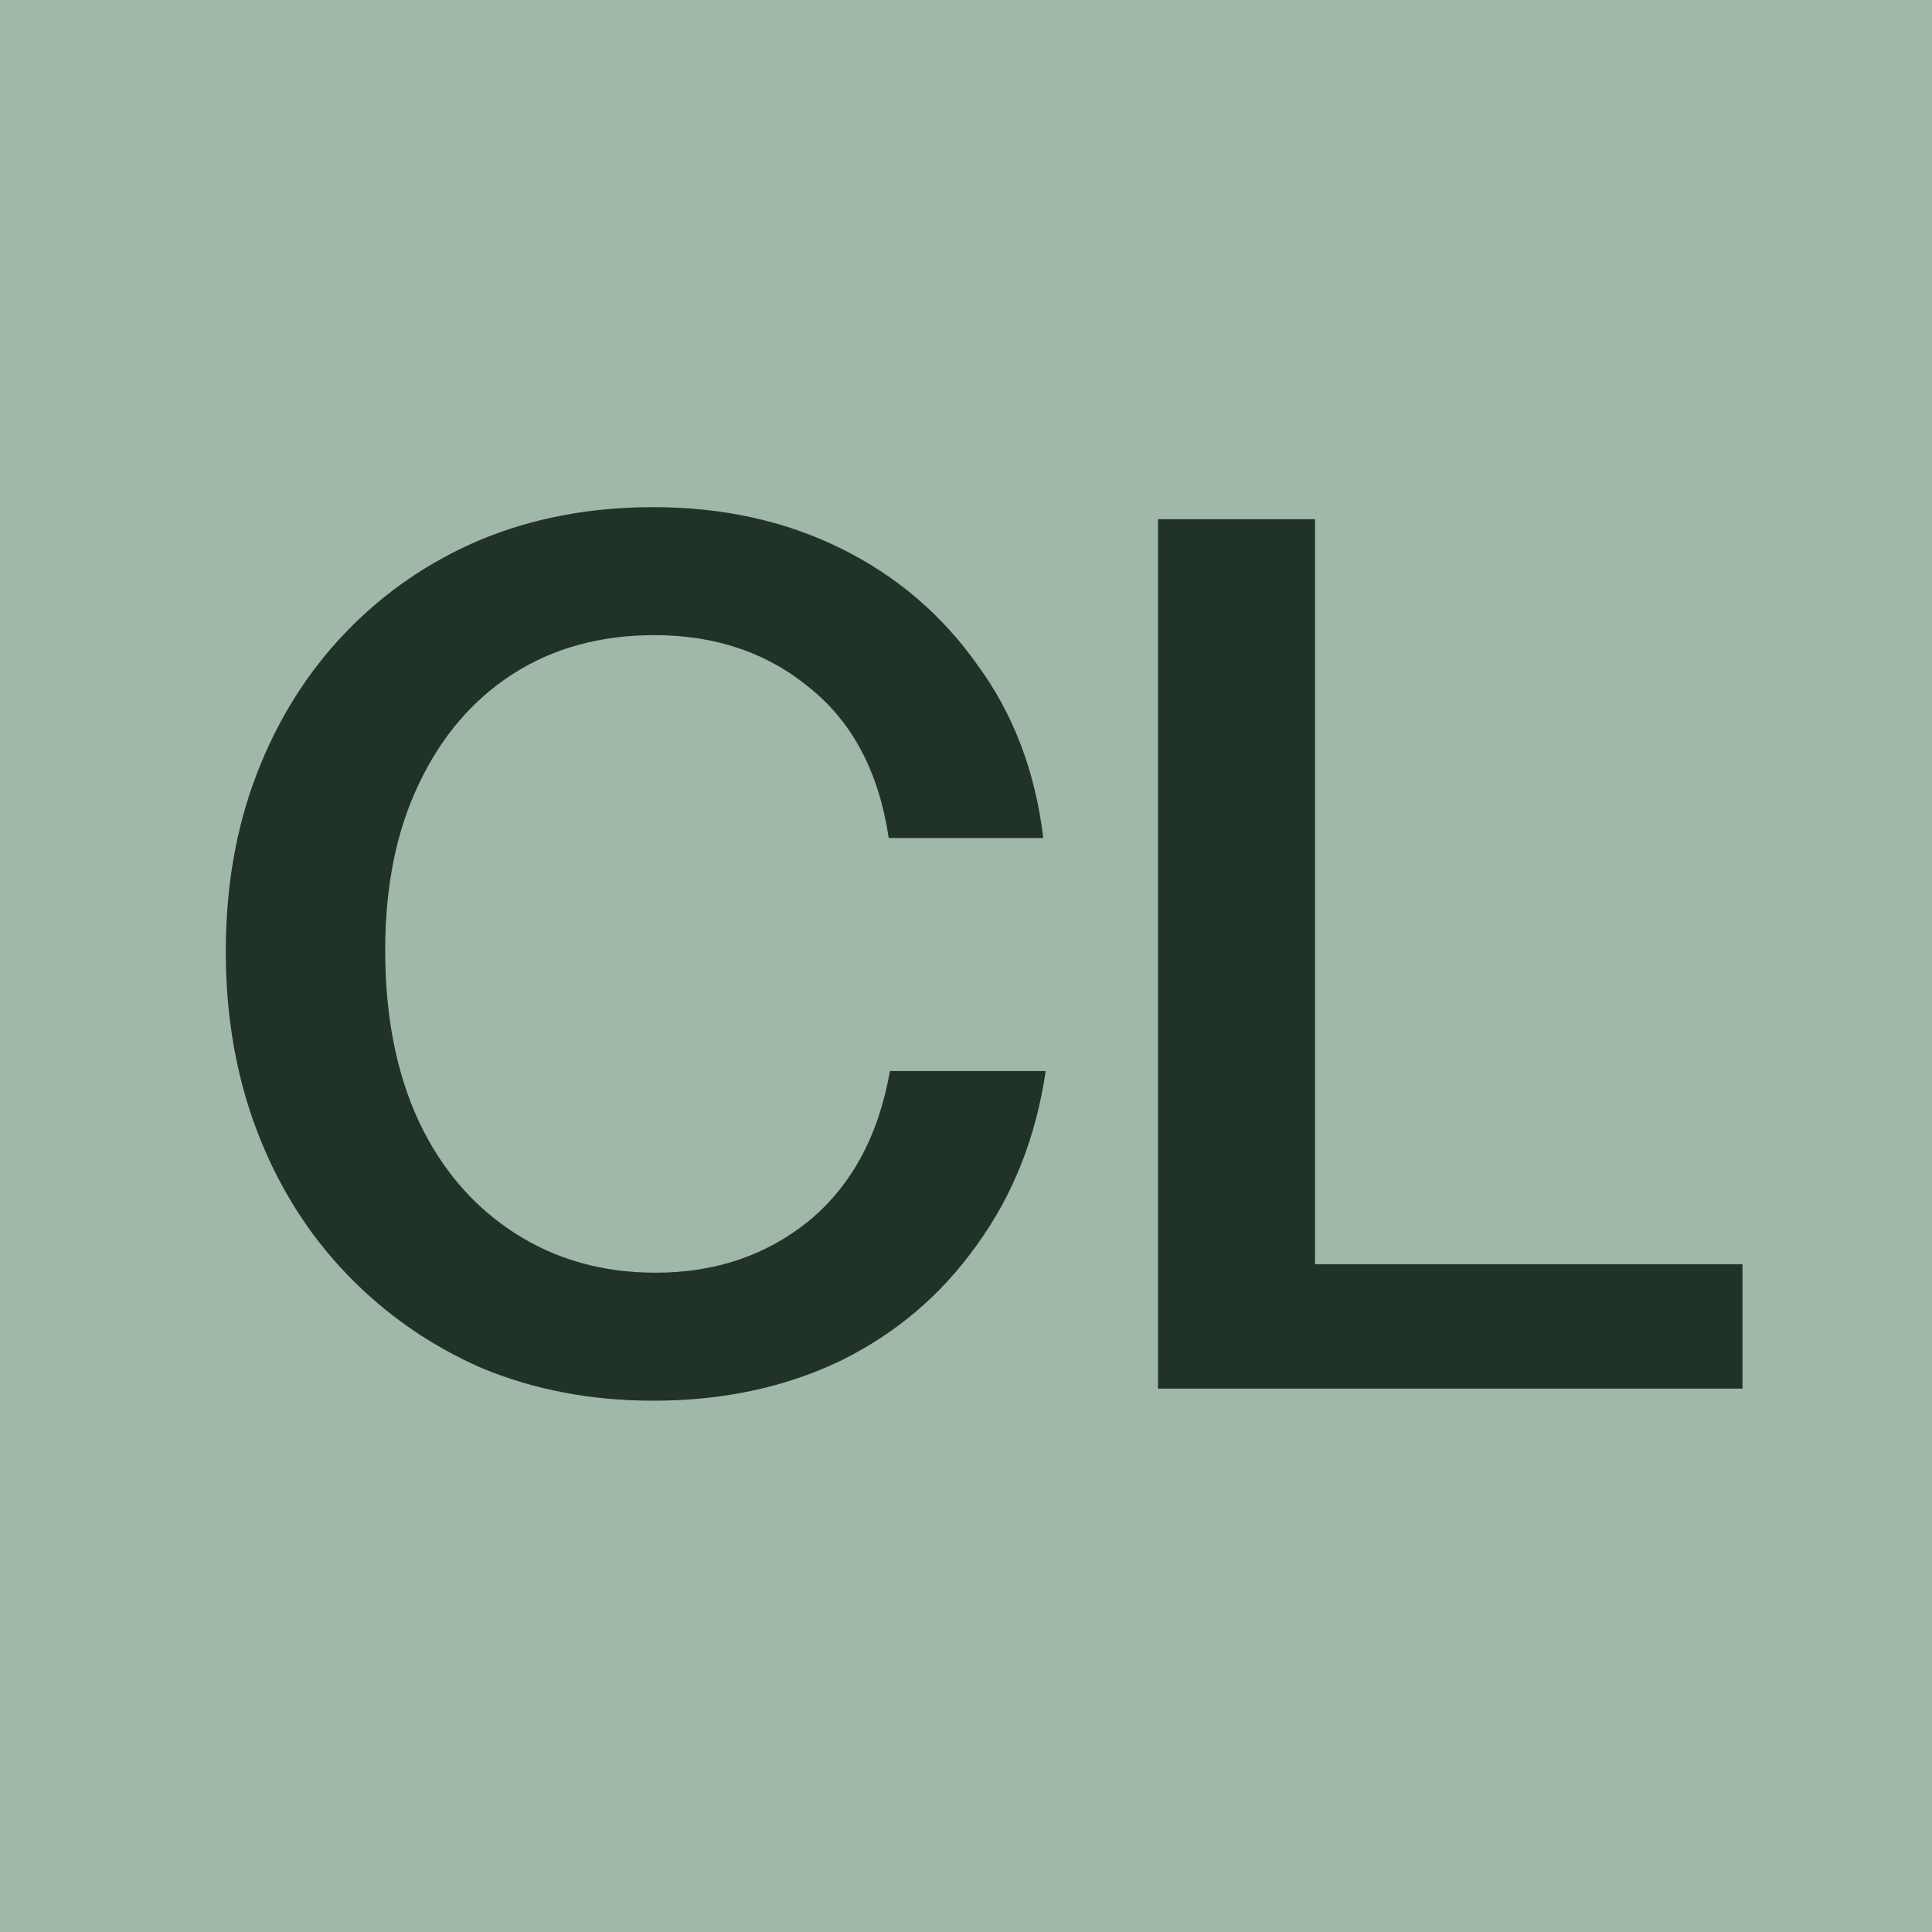 <svg width="32" height="32" viewBox="0 0 32 32" fill="none" xmlns="http://www.w3.org/2000/svg">
<rect width="32" height="32" fill="#9FB8A7"/>
<path d="M10.82 23.2C9.793 23.2 8.847 23.02 7.98 22.66C7.127 22.287 6.38 21.767 5.74 21.1C5.1 20.433 4.607 19.647 4.26 18.74C3.913 17.833 3.74 16.84 3.74 15.76C3.74 14.68 3.913 13.693 4.26 12.8C4.607 11.907 5.093 11.133 5.72 10.48C6.36 9.813 7.107 9.3 7.96 8.94C8.827 8.58 9.78 8.4 10.82 8.4C11.967 8.4 13 8.627 13.92 9.08C14.84 9.533 15.593 10.173 16.18 11C16.78 11.813 17.147 12.773 17.28 13.88H14.72C14.56 12.8 14.127 11.973 13.42 11.4C12.713 10.813 11.853 10.52 10.84 10.52C9.947 10.52 9.167 10.733 8.5 11.16C7.833 11.587 7.313 12.193 6.94 12.98C6.567 13.753 6.38 14.673 6.38 15.74C6.38 16.833 6.567 17.78 6.94 18.58C7.313 19.367 7.84 19.98 8.52 20.42C9.2 20.86 9.98 21.08 10.86 21.08C11.847 21.08 12.693 20.793 13.4 20.22C14.107 19.633 14.553 18.807 14.74 17.74H17.32C17.16 18.833 16.78 19.793 16.18 20.62C15.593 21.447 14.84 22.087 13.92 22.54C13 22.98 11.967 23.2 10.82 23.2ZM19.181 23V8.6H21.781V23H19.181ZM20.421 23V20.94H28.861V23H20.421Z" fill="#213229"/>
</svg>

